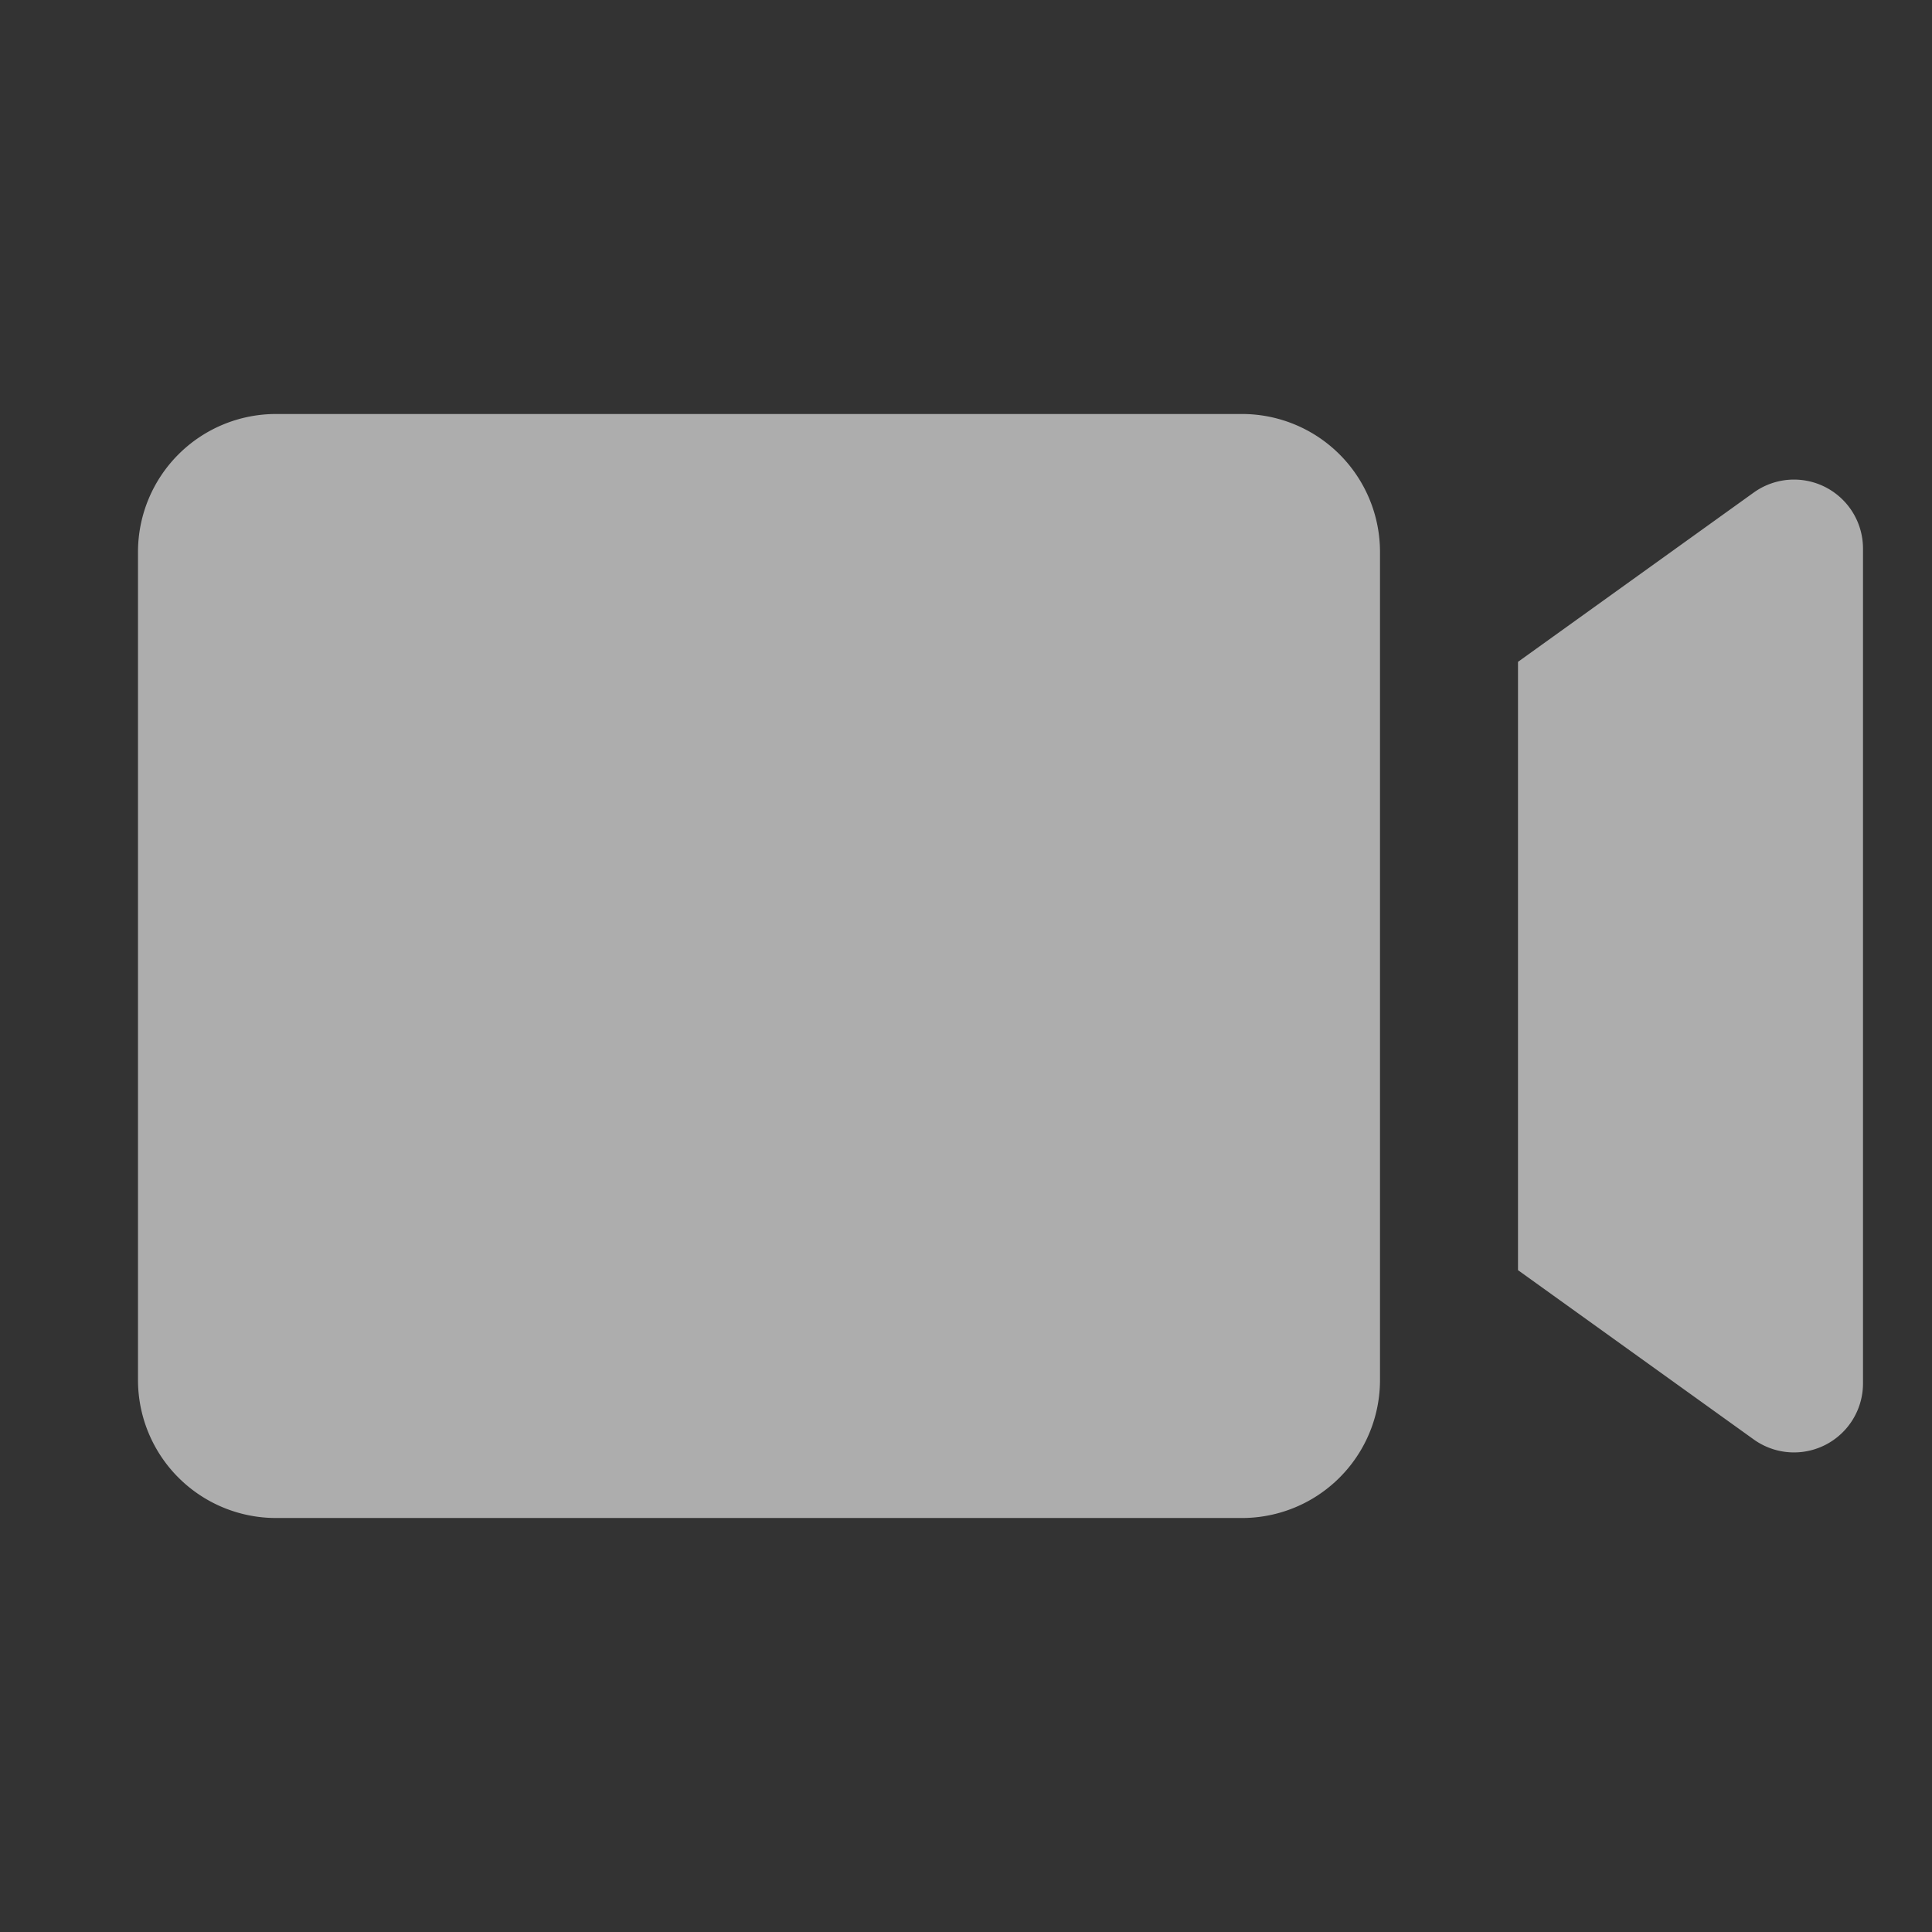 <svg viewBox="0 0 28 28" fill="none" xmlns="http://www.w3.org/2000/svg"><rect x="0" y="0" width="28" height="28" fill="#333333" stroke="none"/><g><path d="M4 6a2 2 0 0 0-2 2v12a2 2 0 0 0 2 2h14a2 2 0 0 0 2-2V8a2 2 0 0 0-2-2z" fill="white" fill-opacity="0.6"/><path d="M25.417 7.138 22 9.592v8.816l3.417 2.454A1 1 0 0 0 27 20.05V7.95a1 1 0 0 0-1.583-.812" fill="white" fill-opacity="0.6"/></g></svg>